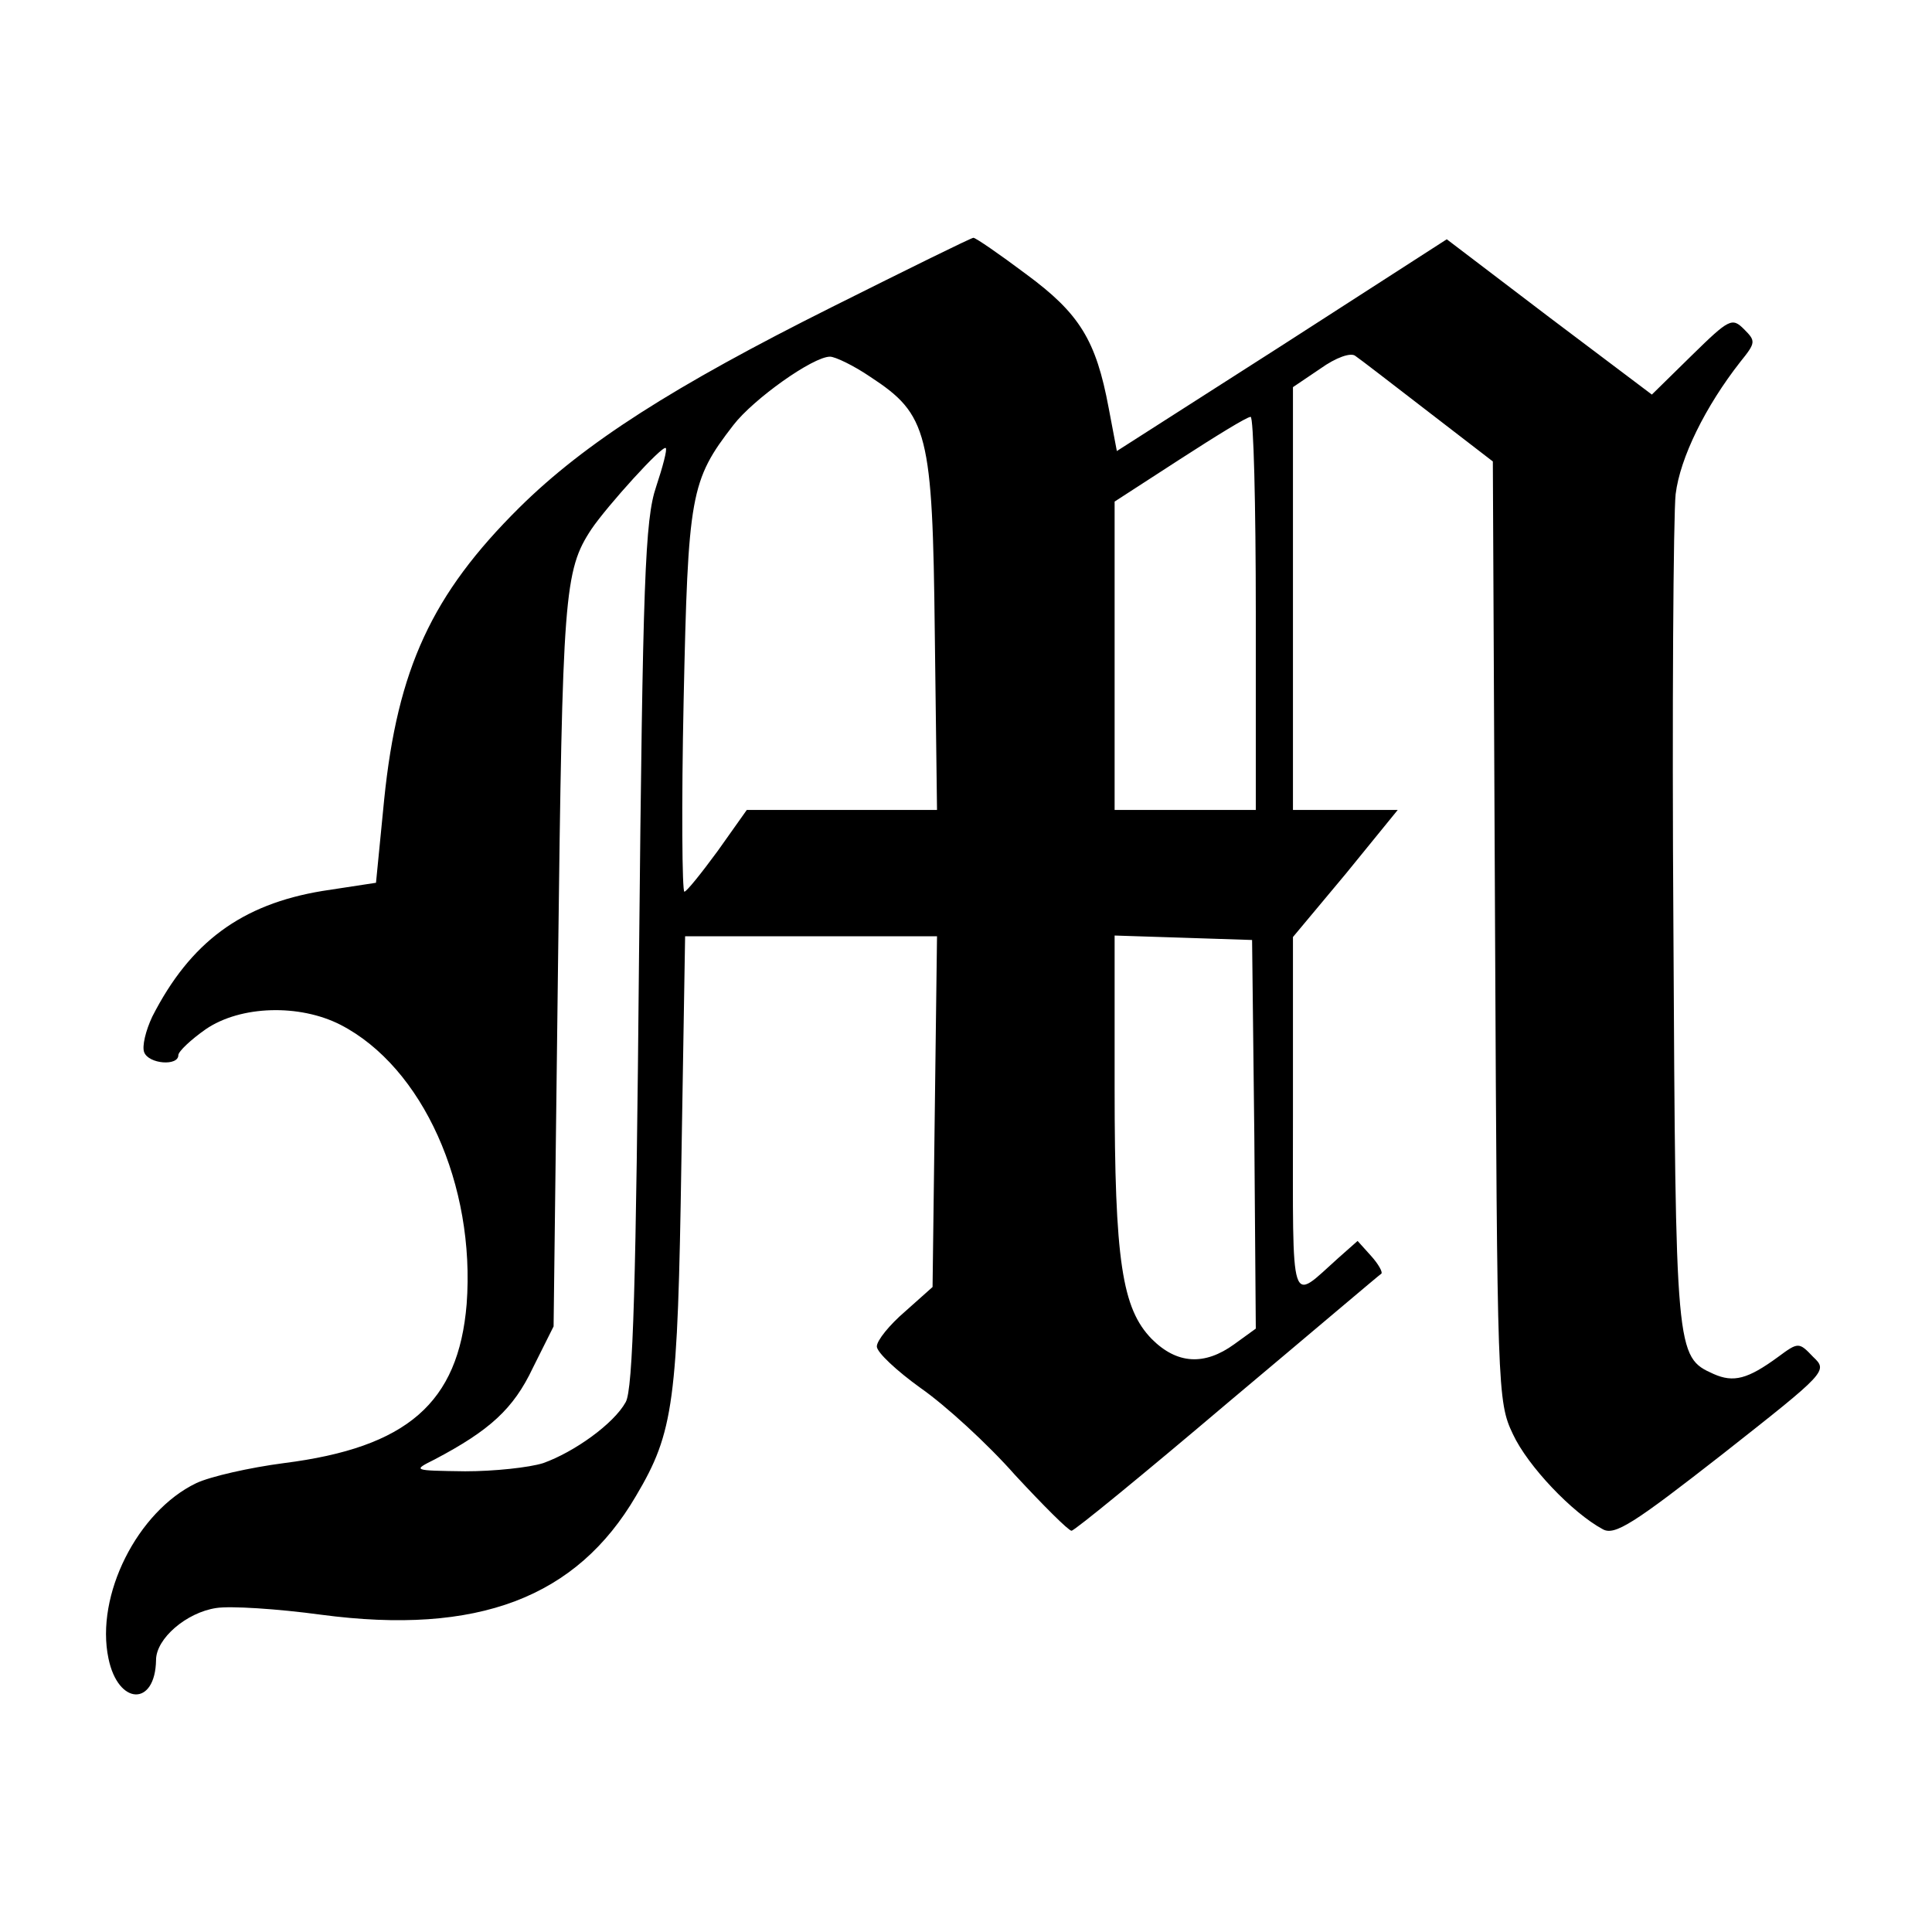 <?xml version="1.0" standalone="no"?>
<!DOCTYPE svg PUBLIC "-//W3C//DTD SVG 20010904//EN"
 "http://www.w3.org/TR/2001/REC-SVG-20010904/DTD/svg10.dtd">
<svg version="1.0" xmlns="http://www.w3.org/2000/svg"
 width="260pt" height="260pt" viewBox="0 0 260 260"
 preserveAspectRatio="xMidYMid meet">
<g transform="translate(0,260) scale(0.1,-0.1)"
fill="#000000" stroke="none">
<path d="M1120 2187 c-214 -107 -333 -183 -421 -270 -118 -117 -164 -217 -182
-393 l-11 -112 -72 -11 c-109 -18 -178 -69 -229 -169 -9 -19 -14 -40 -11 -48
6 -16 46 -19 46 -4 0 5 17 21 37 35 47 32 126 34 181 6 111 -57 182 -216 170
-376 -11 -133 -80 -193 -246 -214 -46 -6 -99 -18 -118 -27 -79 -38 -136 -151
-118 -236 13 -63 63 -65 64 -2 0 29 41 64 81 70 19 3 82 -1 141 -9 211 -28
344 23 424 160 51 86 56 126 61 451 l5 302 169 0 170 0 -3 -236 -3 -236 -37
-33 c-21 -18 -38 -39 -38 -47 0 -8 27 -33 59 -56 33 -23 90 -75 127 -117 38
-41 72 -75 76 -75 4 0 98 77 210 172 112 94 205 173 207 174 2 2 -4 13 -14 24
l-18 20 -26 -23 c-66 -59 -61 -75 -61 191 l0 241 71 85 70 86 -70 0 -71 0 0
285 0 284 37 25 c21 15 41 22 47 17 6 -4 50 -38 98 -75 l87 -67 3 -632 c3
-617 3 -633 24 -677 20 -43 80 -106 121 -128 16 -9 42 8 161 101 141 111 142
112 122 131 -19 20 -20 20 -47 0 -41 -30 -60 -35 -87 -23 -51 23 -51 26 -54
599 -2 294 0 558 3 585 6 49 40 118 87 178 21 26 21 28 5 44 -16 16 -20 14
-70 -35 l-54 -53 -138 104 -138 105 -222 -143 -222 -142 -11 58 c-17 91 -39
127 -111 180 -36 27 -68 49 -71 49 -3 0 -88 -42 -190 -93z m51 -94 c78 -51 84
-75 87 -345 l3 -238 -128 0 -128 0 -39 -55 c-22 -30 -42 -55 -45 -55 -3 0 -4
116 -1 257 6 278 9 296 67 371 27 35 107 92 130 92 7 0 32 -12 54 -27z m519
-318 l0 -265 -95 0 -95 0 0 208 0 207 88 57 c48 31 90 57 95 57 4 1 7 -118 7
-264z m-807 170 c-15 -44 -18 -125 -23 -630 -4 -441 -8 -585 -18 -602 -16 -29
-69 -67 -111 -82 -19 -6 -66 -11 -105 -11 -71 1 -71 1 -41 16 74 39 106 68
132 123 l28 56 6 490 c6 495 8 527 45 583 21 31 96 114 100 109 2 -2 -4 -25
-13 -52z m805 -872 l2 -261 -29 -21 c-40 -29 -77 -27 -111 7 -40 41 -50 105
-50 338 l0 205 93 -3 92 -3 3 -262z"/>
</g>
</svg>

